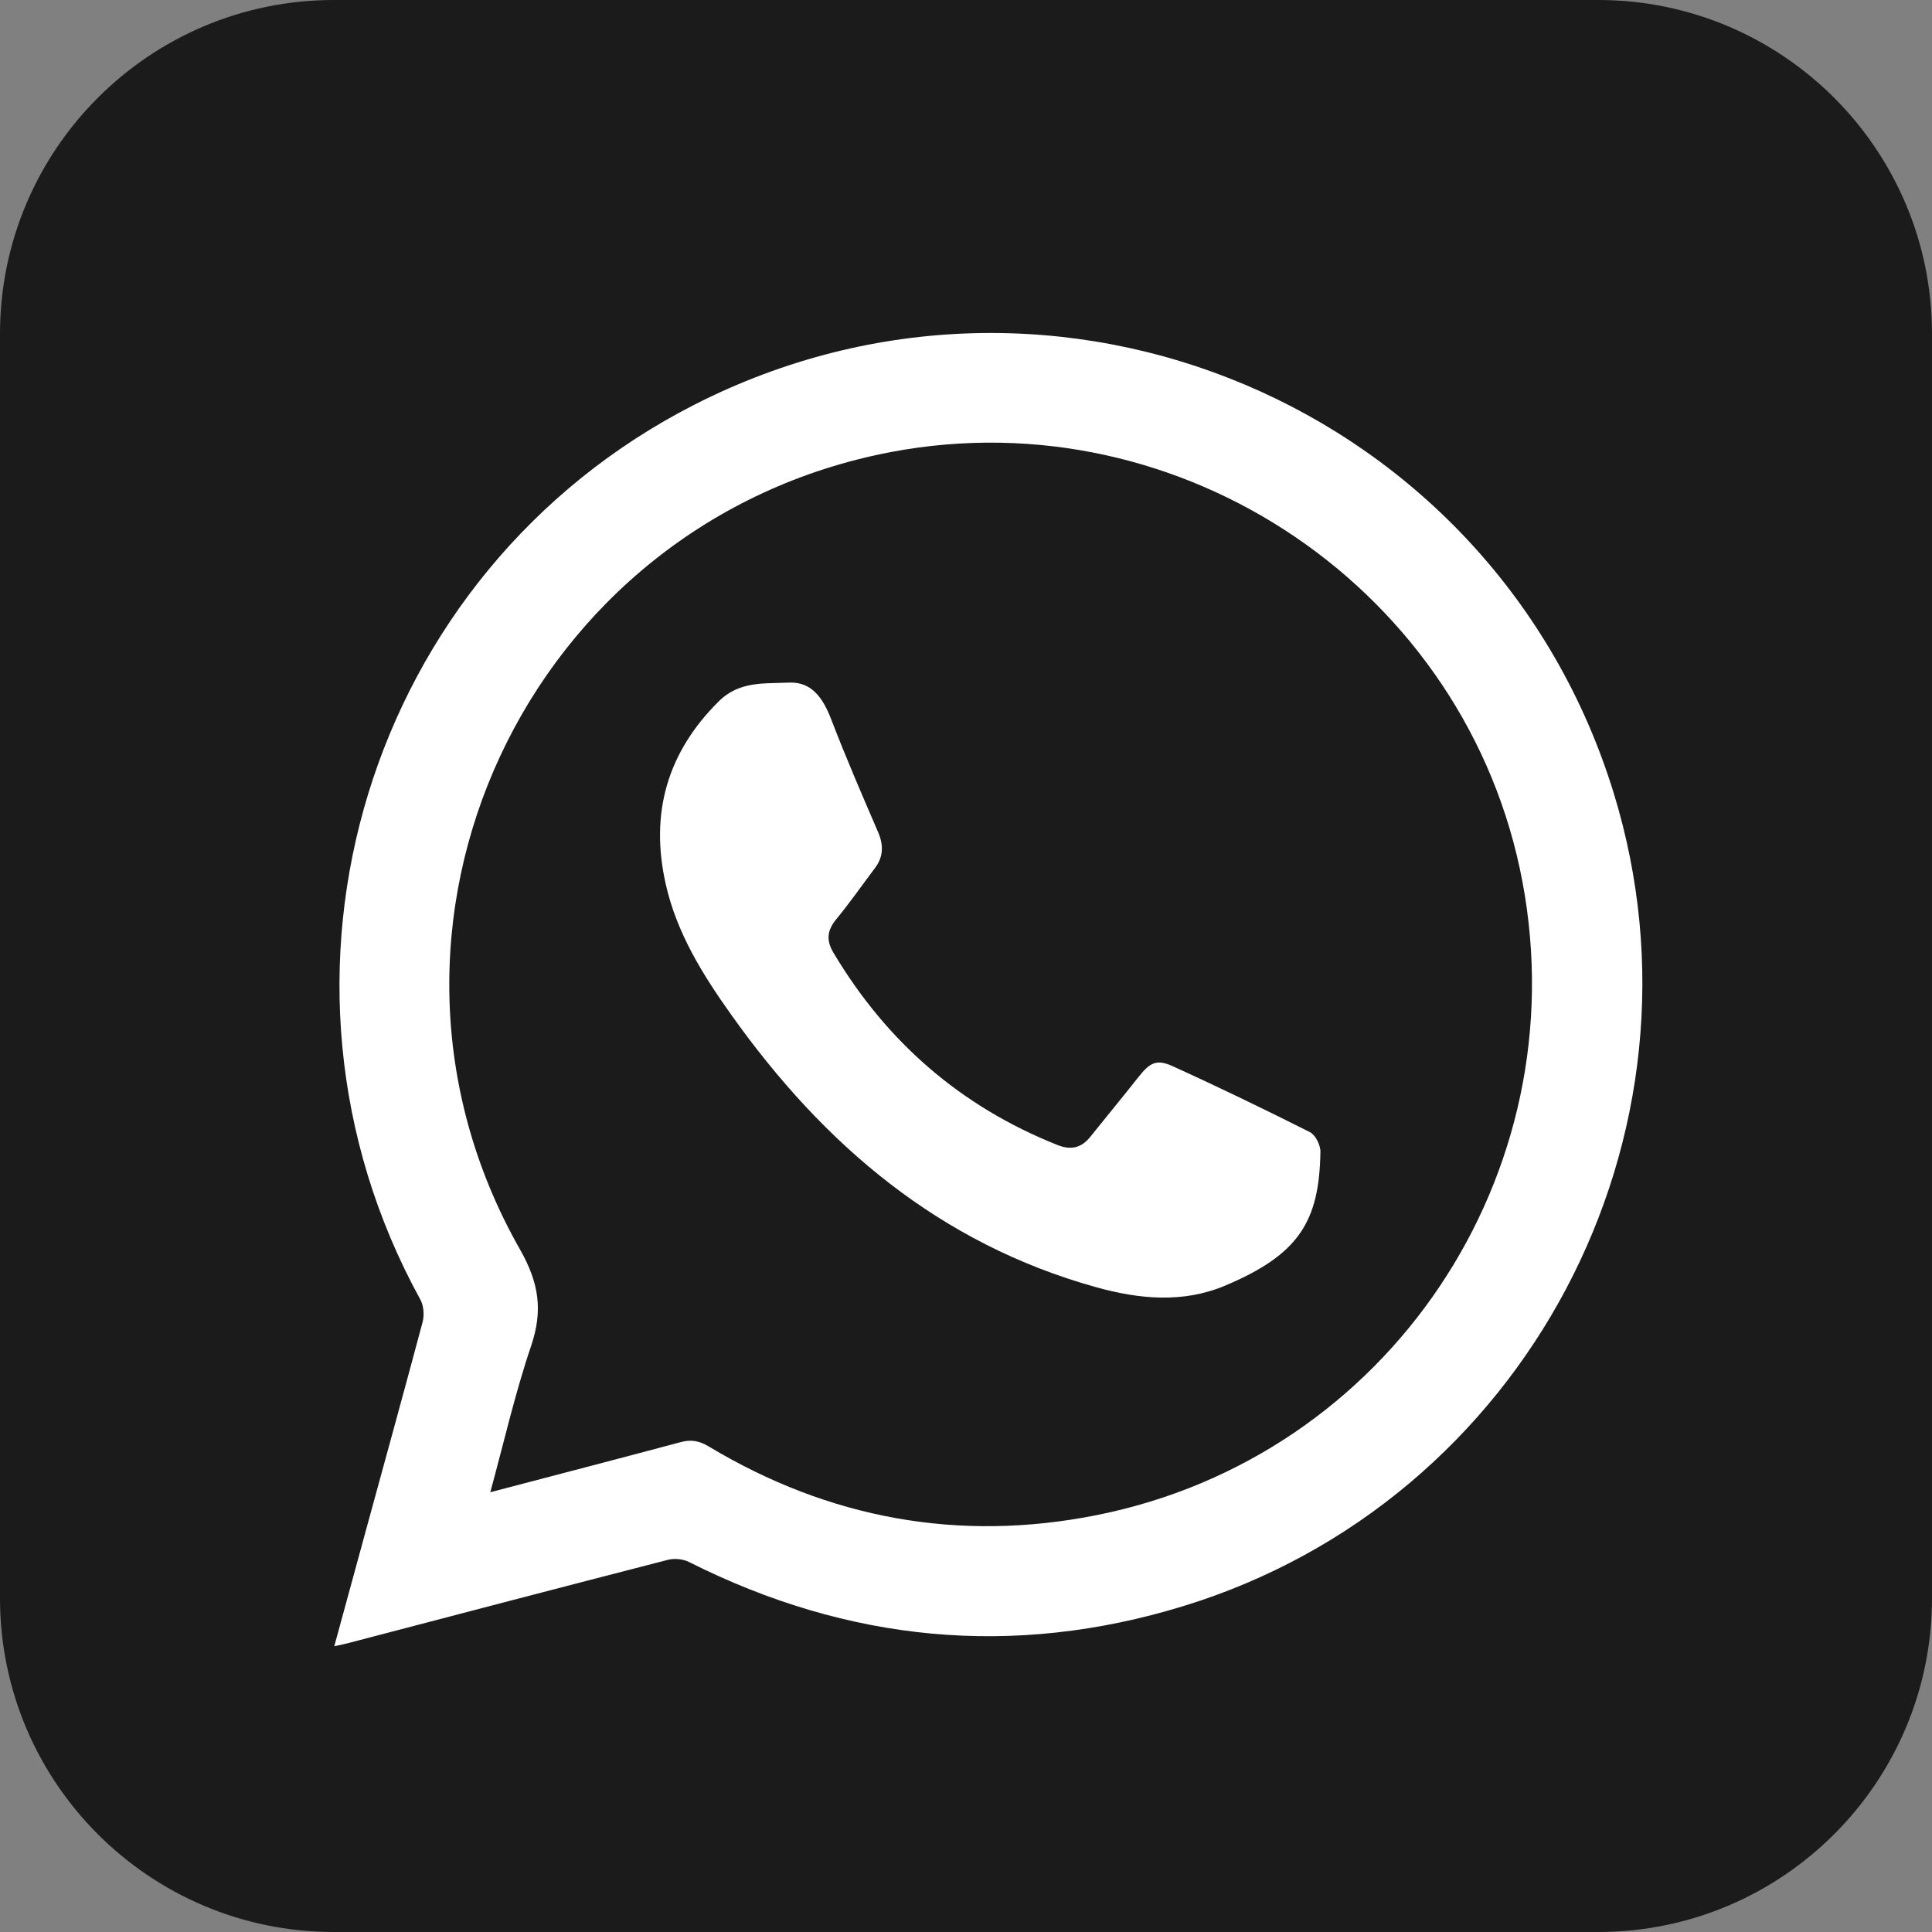 <?xml version="1.0" encoding="utf-8"?>
<!-- Generator: Adobe Illustrator 26.0.1, SVG Export Plug-In . SVG Version: 6.00 Build 0)  -->
<svg version="1.1" id="Layer_1" xmlns="http://www.w3.org/2000/svg" xmlns:xlink="http://www.w3.org/1999/xlink" x="0px" y="0px"
	 viewBox="0 0 86.81 86.81" style="enable-background:new 0 0 86.81 86.81;" xml:space="preserve">
<rect x="0" y="0" width="86.81" height="86.81" fill="#808080" stroke="none"/>
<style type="text/css">
	.st0{fill:#1B1B1B;}
	.st1{fill:#FFFFFF;}
</style>
<g>
	<path class="st0" d="M71.81,86.81H15c-8.28,0-15-6.72-15-15V15C0,6.72,6.72,0,15,0h56.81c8.28,0,15,6.72,15,15v56.81
		C86.81,80.09,80.09,86.81,71.81,86.81z"/>
	<g>
		<path class="st1" d="M15.02,73.97c0.45-1.66,0.88-3.23,1.31-4.8c0.89-3.26,1.79-6.51,2.66-9.77c0.08-0.31,0.05-0.74-0.11-1.02
			c-7.95-14.48-2.38-32.69,12.31-40.19c16.24-8.29,35.97,0.05,41.32,17.45C77.23,51,68.55,67.46,53.16,72.17
			c-7.64,2.34-15.05,1.61-22.19-1.98c-0.27-0.14-0.67-0.18-0.97-0.1c-4.78,1.23-9.55,2.48-14.32,3.73
			C15.49,73.87,15.3,73.91,15.02,73.97z M22.03,67.05c2.93-0.77,5.75-1.5,8.55-2.25c0.48-0.13,0.84-0.06,1.26,0.19
			c5.41,3.25,11.25,4.32,17.43,3.09c13.11-2.61,21.61-15.29,19.14-28.45c-2.45-13.07-15.28-21.8-28.37-19.32
			c-16.37,3.11-24.91,21.37-16.67,35.84c0.85,1.5,1.03,2.73,0.5,4.31C23.15,62.58,22.65,64.78,22.03,67.05z"/>
		<path class="st1" d="M34.5,30.7c0.53-0.02,0.77-0.02,1-0.03c0.95-0.02,1.46,0.65,1.84,1.63c0.66,1.72,1.39,3.41,2.12,5.1
			c0.25,0.59,0.23,1.11-0.15,1.61c-0.58,0.77-1.13,1.56-1.74,2.3c-0.41,0.5-0.45,0.95-0.12,1.5c2.39,4.01,5.72,6.91,10.07,8.64
			c0.6,0.24,1.07,0.13,1.47-0.37c0.72-0.9,1.45-1.78,2.16-2.68c0.52-0.66,0.82-0.83,1.57-0.48c2.07,0.94,4.11,1.93,6.14,2.95
			c0.25,0.13,0.48,0.59,0.47,0.89c-0.05,3.12-0.96,4.61-4.29,6.01c-1.88,0.79-3.84,0.61-5.78,0.07c-7.05-1.96-12.25-6.4-16.4-12.24
			c-1.29-1.81-2.46-3.69-2.95-5.89c-0.71-3.17,0.07-5.91,2.4-8.21C32.92,30.9,33.65,30.73,34.5,30.7z"/>
	</g>
</g>
</svg>
